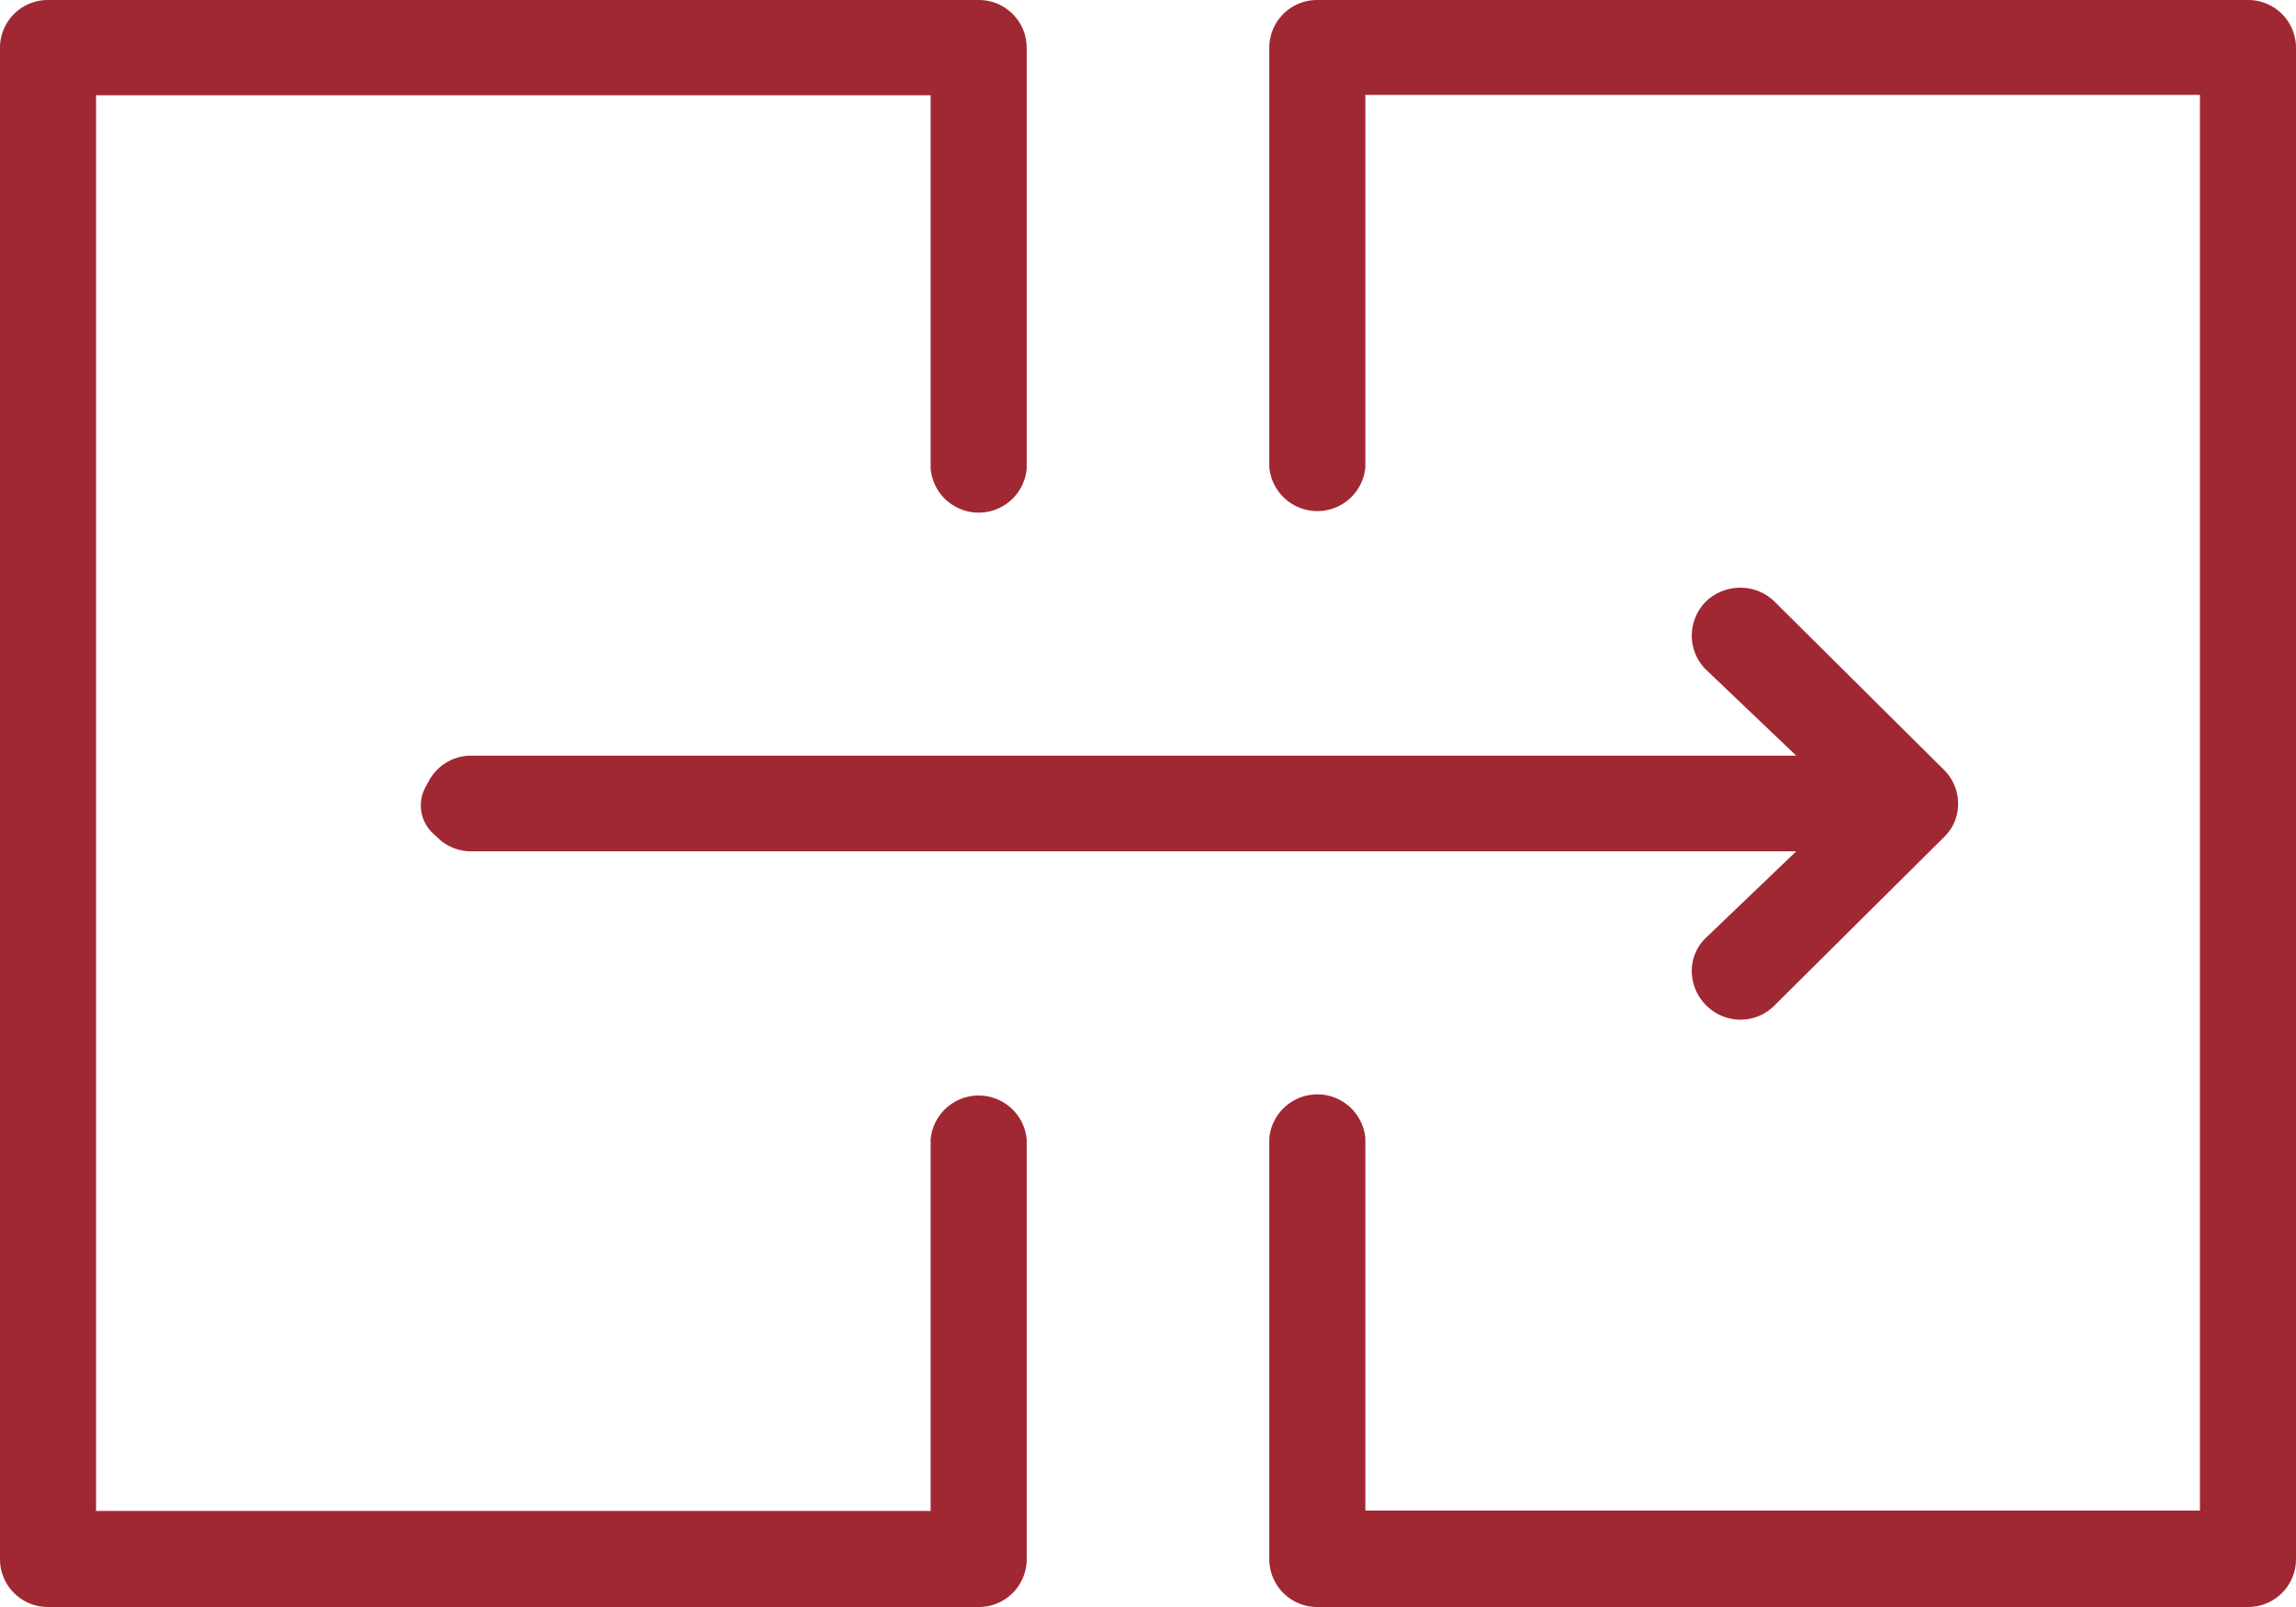 <svg xmlns="http://www.w3.org/2000/svg" width="60" height="42" viewBox="0 0 60 42"><defs><style>.cls-1{fill:#a02833;}</style></defs><g id="Ebene_1_Kopie" data-name="Ebene 1 Kopie"><g id="transition_conversion_convert_transfer_motion_split_slide" data-name="transition conversion convert transfer motion split slide"><path class="cls-1" d="M1.26,42A1.25,1.25,0,0,1,0,40.75V1.25A1.25,1.25,0,0,1,1.26,0H25.58a1.25,1.25,0,0,1,1.25,1.25v11a1.26,1.26,0,0,1-2.51,0V2.49H2.51v37H24.32V29.78a1.26,1.26,0,0,1,2.51,0v11A1.25,1.25,0,0,1,25.58,42Z"/><path class="cls-1" d="M1.25,41.71a1,1,0,0,1-.95-1V1.25a1,1,0,0,1,1-1H25.58a1,1,0,0,1,1,1v11a1,1,0,0,1-1.92,0V2.2H2.21V39.8H24.62v-10a1,1,0,0,1,1.92,0v11a1,1,0,0,1-1,1Z"/><path class="cls-1" d="M34.42,42a1.25,1.25,0,0,1-1.25-1.25v-11a1.26,1.26,0,0,1,2.51,0v9.73H57.49v-37H35.68v9.73a1.26,1.26,0,0,1-2.51,0v-11A1.25,1.25,0,0,1,34.42,0H58.74A1.25,1.25,0,0,1,60,1.25v39.5A1.25,1.25,0,0,1,58.74,42Z"/><path class="cls-1" d="M34.42,41.71a1,1,0,0,1-1-1v-11a1,1,0,0,1,1.92,0v10H57.79V2.2H35.38v10a1,1,0,0,1-1.92,0v-11a1,1,0,0,1,1-1H58.75a1,1,0,0,1,1,1v39.5a1,1,0,0,1-1,1Z"/><path class="cls-1" d="M45.48,26.65a1.28,1.28,0,0,1-1.27-1.27,1.19,1.19,0,0,1,.37-.87l2.36-2.26H12.31a1.25,1.25,0,0,1,0-2.5H46.94l-2.37-2.26a1.25,1.25,0,0,1-.36-.88,1.28,1.28,0,0,1,.37-.89,1.3,1.3,0,0,1,.9-.36,1.27,1.27,0,0,1,.89.36l4.42,4.39a1.24,1.24,0,0,1,.38.89,1.2,1.2,0,0,1-.37.88L46.35,26.3A1.25,1.25,0,0,1,45.48,26.65Z"/><path class="cls-1" d="M45.48,26.35a1,1,0,0,1-.69-1.64L47.67,22H12.31a1,1,0,1,1,0-1.9H47.67l-2.89-2.78a.9.9,0,0,1-.27-.66,1,1,0,0,1,.28-.68,1,1,0,0,1,.69-.28,1,1,0,0,1,.68.28l4.42,4.39a1,1,0,0,1,0,1.36l-4.45,4.41a1,1,0,0,1-.66.26Z"/></g></g></svg>